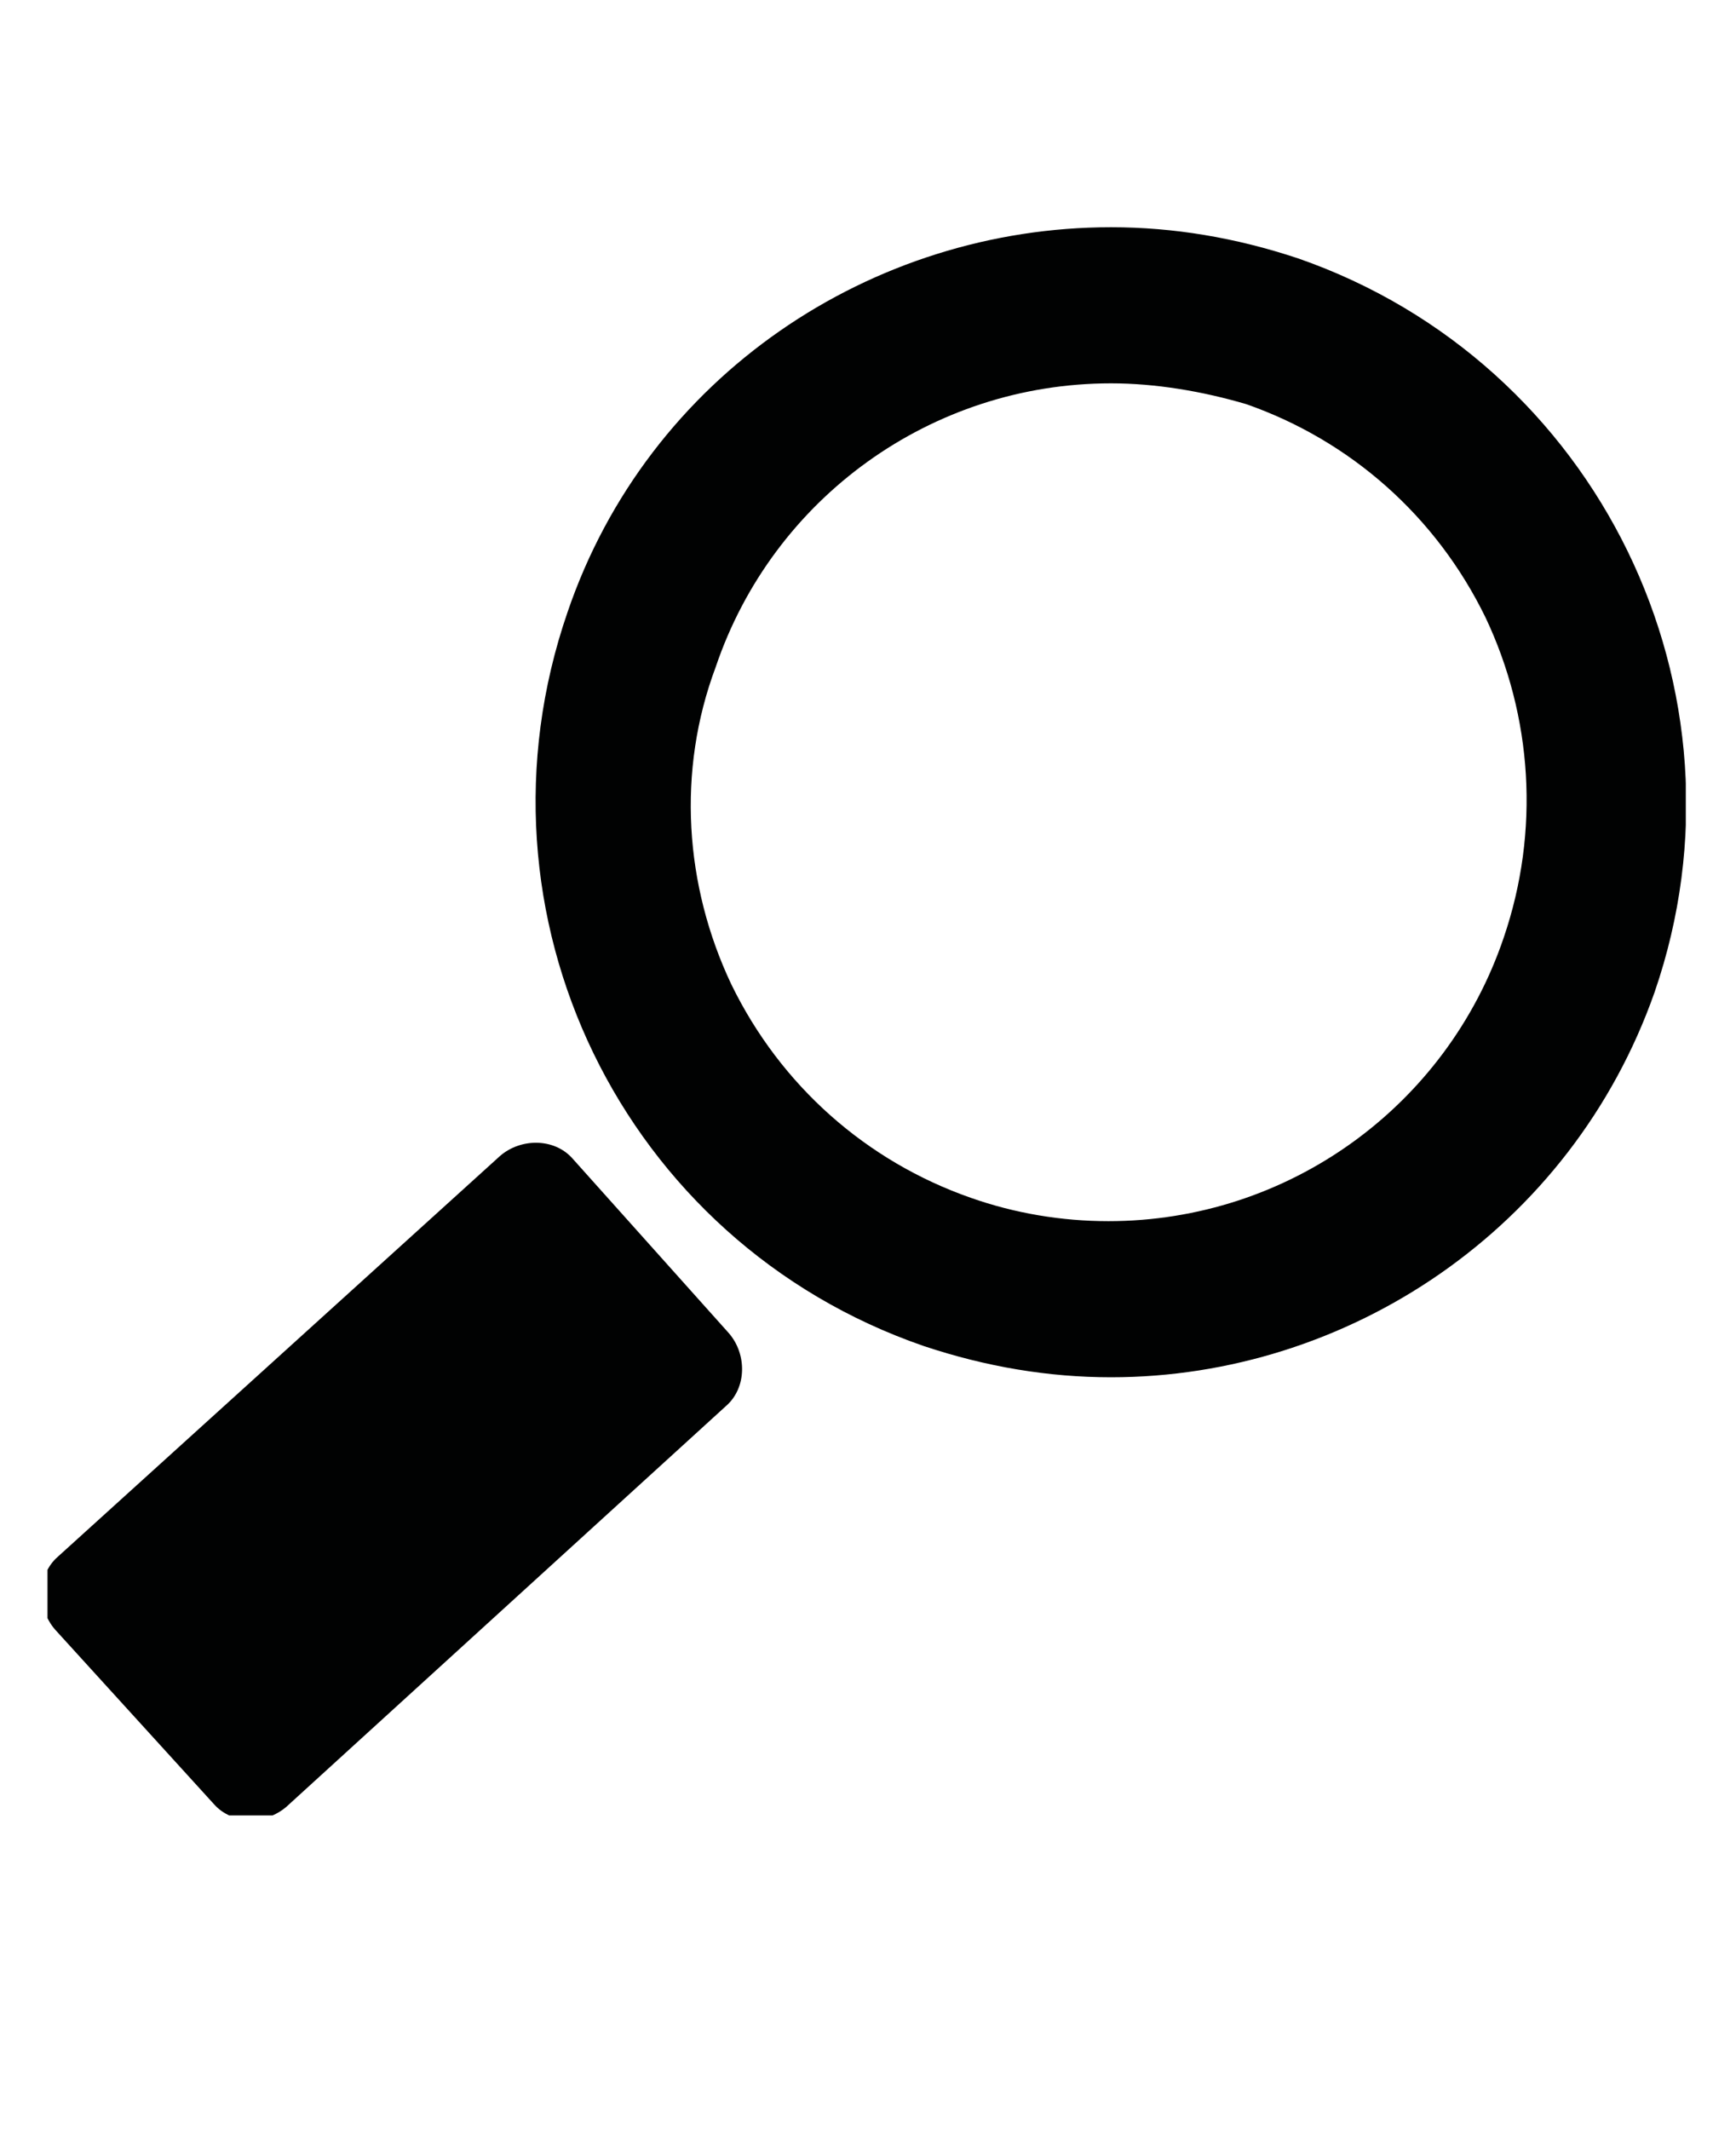 <?xml version="1.0" encoding="utf-8"?>
<!-- Generator: Adobe Illustrator 25.2.1, SVG Export Plug-In . SVG Version: 6.00 Build 0)  -->
<svg version="1.1" id="Layer_1" xmlns="http://www.w3.org/2000/svg" xmlns:xlink="http://www.w3.org/1999/xlink" x="0px" y="0px"
	 viewBox="0 0 106 130" style="enable-background:new 0 0 106 130;" xml:space="preserve">
<style type="text/css">
	.st0{fill:#010202;}
</style>
<symbol  id="Search" viewBox="-31.6 -30.6 63.2 61.3">
	<g>
		<g>
			<g>
				<path class="st0" d="M-31.1-23.3c-0.7,0.8-0.7,2.1,0.1,2.8L-14-5.1c0.8,0.7,2.1,0.7,2.8-0.1l6-6.7c0.7-0.8,0.7-2.1-0.1-2.8
					l-16.9-15.4c-0.8-0.7-2.1-0.7-2.8,0.1L-31.1-23.3z"/>
			</g>
		</g>
	</g>
	<g>
		<path class="st0" d="M9.5,30.6c2.4,0,4.8-0.4,7.2-1.2c11.5-4,17.7-16.6,13.7-28.2C27.2-7.9,18.6-13.6,9.5-13.6
			c-2.4,0-4.8,0.4-7.2,1.2c-11.6,4-17.7,16.6-13.7,28.2C-8.3,24.9,0.3,30.6,9.5,30.6 M9.5,24.6c-6.9,0-13-4.4-15.2-10.9
			C-7.2,9.7-6.9,5.3-5.1,1.5c1.9-3.9,5.2-6.8,9.2-8.2c1.7-0.6,3.5-0.9,5.3-0.9c6.9,0,13,4.4,15.2,10.9c1.4,4.1,1.1,8.5-0.7,12.3
			c-1.9,3.9-5.2,6.8-9.2,8.2l0,0C13,24.3,11.2,24.6,9.5,24.6L9.5,24.6z"/>
	</g>
</symbol>
<g>
	<defs>
		<rect id="SVGID_1_" x="2.9" y="13.4" width="100.4" height="97.4"/>
	</defs>
	<clipPath id="SVGID_2_">
		<use xlink:href="#SVGID_1_"  style="overflow:visible;"/>
	</clipPath>
	<g transform="matrix(1 0 0 1 0 0)" style="clip-path:url(#SVGID_2_);">
		
			<use xlink:href="#Search"  width="63.2" height="61.3" x="-31.6" y="-30.6" transform="matrix(1.588 0 0 -1.588 52.754 62.461)" style="overflow:visible;"/>
	</g>
</g>
</svg>
